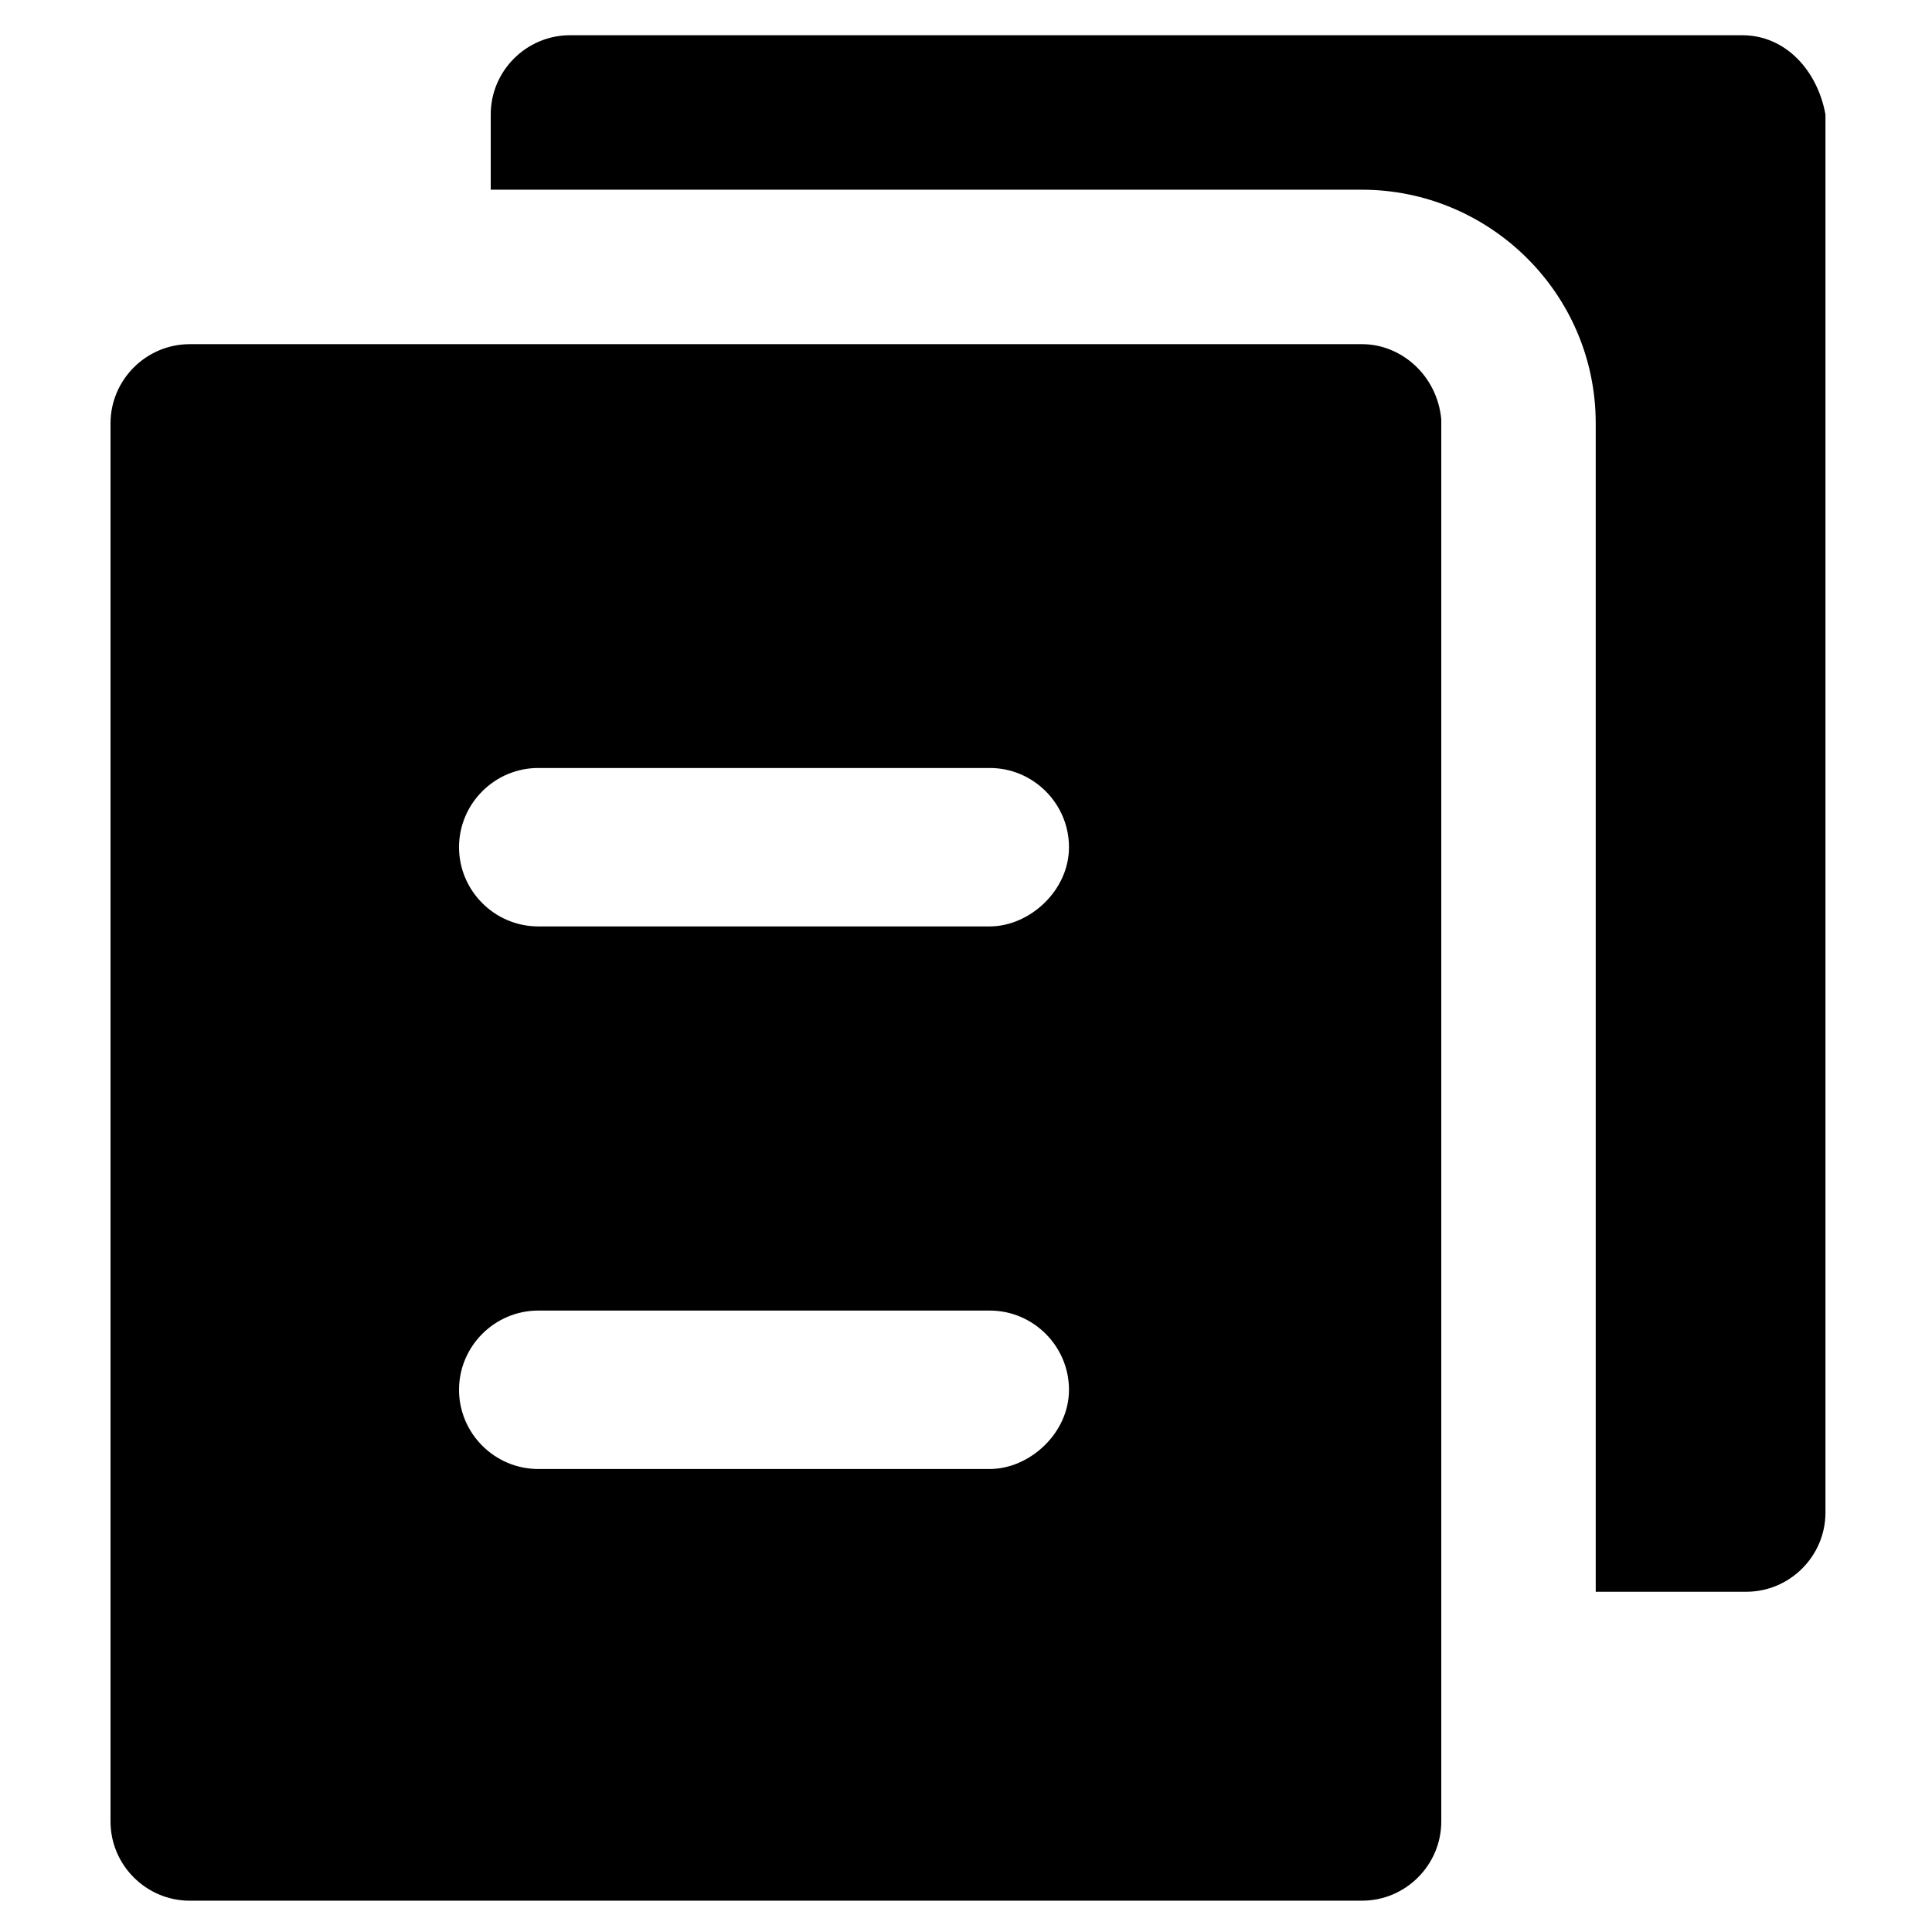 <?xml version="1.0" encoding="UTF-8"?>
<!-- Uploaded to: SVG Repo, www.svgrepo.com, Generator: SVG Repo Mixer Tools -->
<svg fill="#000000" width="800px" height="800px" version="1.1" viewBox="144 144 512 512" xmlns="http://www.w3.org/2000/svg">
 <g>
  <path d="m504.96 235.21h-310.68c-11.547 0-20.992 9.445-20.992 20.992v370.51c0 11.547 9.445 20.992 20.992 20.992l310.68-0.004c11.547 0 20.992-9.445 20.992-20.992v-371.56c-1.047-11.543-10.496-19.941-20.992-19.941zm-98.66 298.09h-119.66c-11.547 0-20.992-9.445-20.992-20.992 0-11.547 9.445-20.992 20.992-20.992h119.66c11.547 0 20.992 9.445 20.992 20.992 0 11.547-10.496 20.992-20.992 20.992zm0-143.79h-119.66c-11.547 0-20.992-9.445-20.992-20.992s9.445-20.992 20.992-20.992h119.66c11.547 0 20.992 9.445 20.992 20.992 0 11.543-10.496 20.992-20.992 20.992z"/>
  <path d="m605.72 153.34h-310.68c-11.547 0-20.992 9.445-20.992 20.992v19.941l230.91 0.004c33.586 0 61.926 27.289 61.926 61.926v309.63h39.887c11.547 0 20.992-9.445 20.992-20.992v-370.51c-2.098-11.543-10.496-20.992-22.039-20.992z"/>
 </g>
</svg>